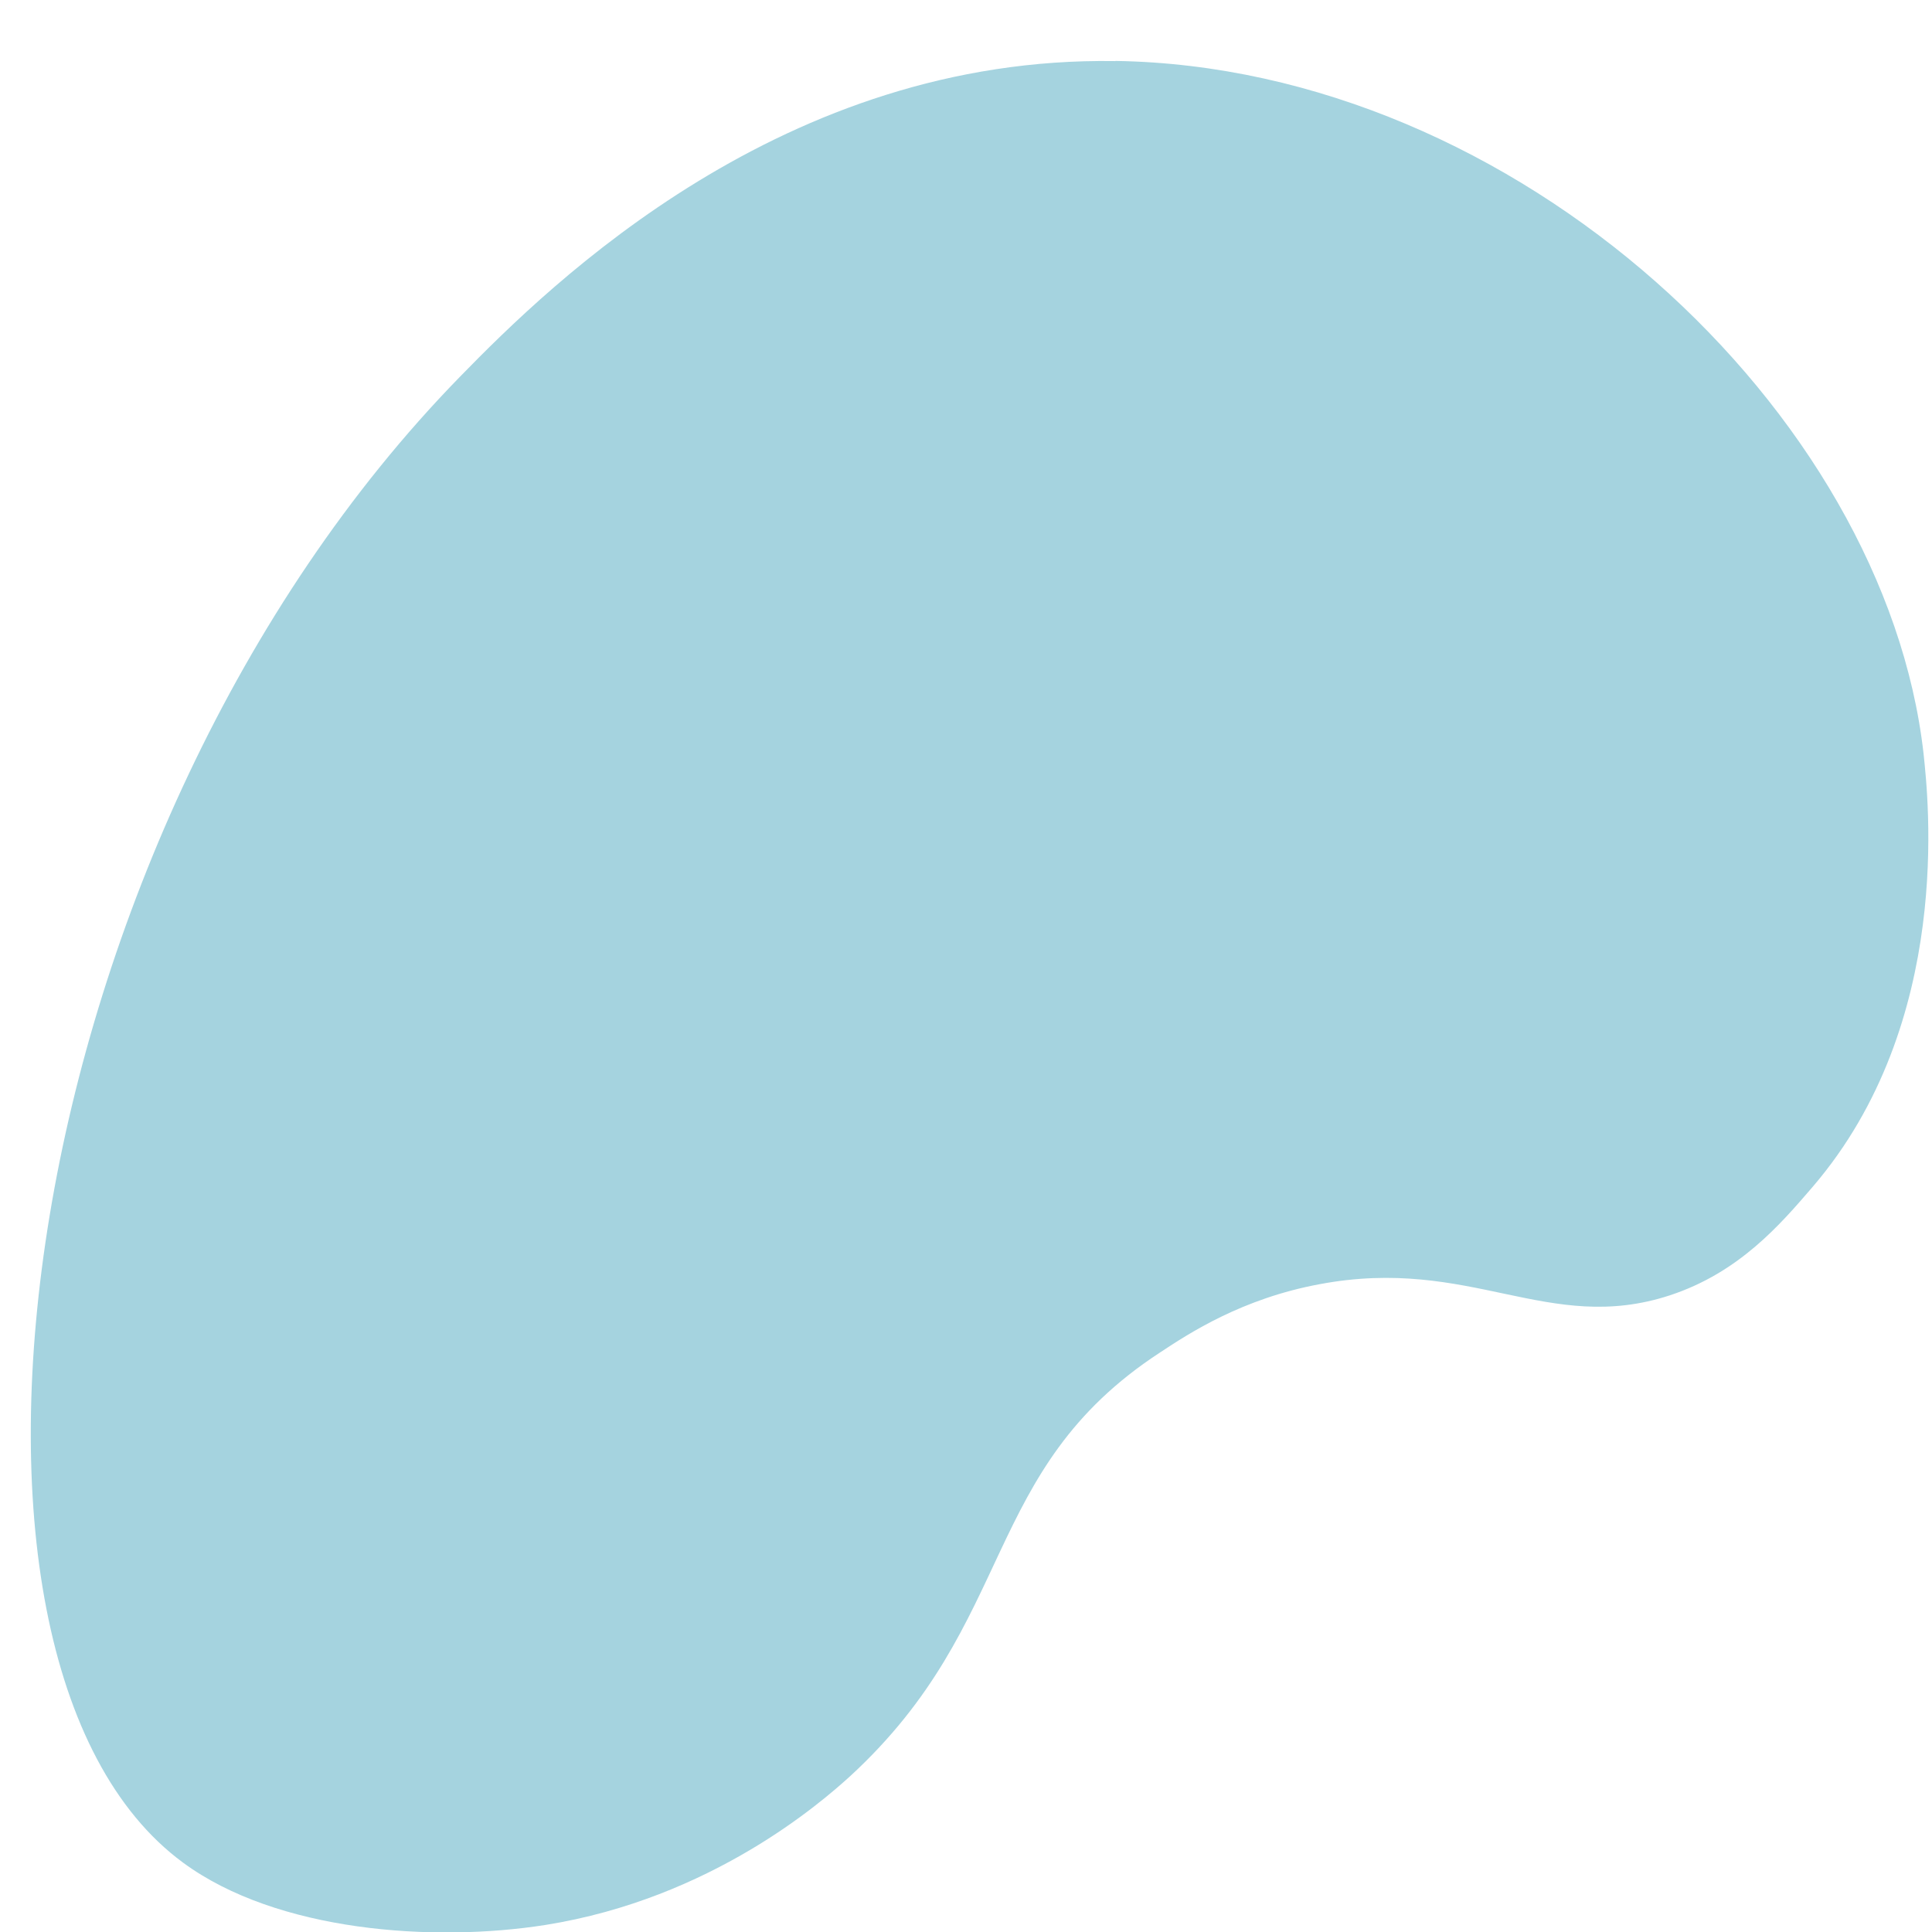 <?xml version="1.0" encoding="UTF-8"?> <svg xmlns="http://www.w3.org/2000/svg" width="26" height="26" fill="none"><path fill="#A5D3DF" d="M15.008.822c-4.459-.07-7.573 2.969-8.82 4.25-6.02 6.168-7.456 17.251-3.724 19.995 1.264.93 3.369 1.076 4.877.838 2.232-.356 3.713-1.65 4.101-2.003 2.26-2.08 1.744-4.115 4.165-5.698.4-.265 1.11-.729 2.152-.922 2.031-.383 3.075.686 4.713.15.933-.307 1.486-.952 1.923-1.461 1.9-2.214 1.553-5.237 1.492-5.824C25.37 5.545 20.412.906 15.014.82z"></path></svg> 